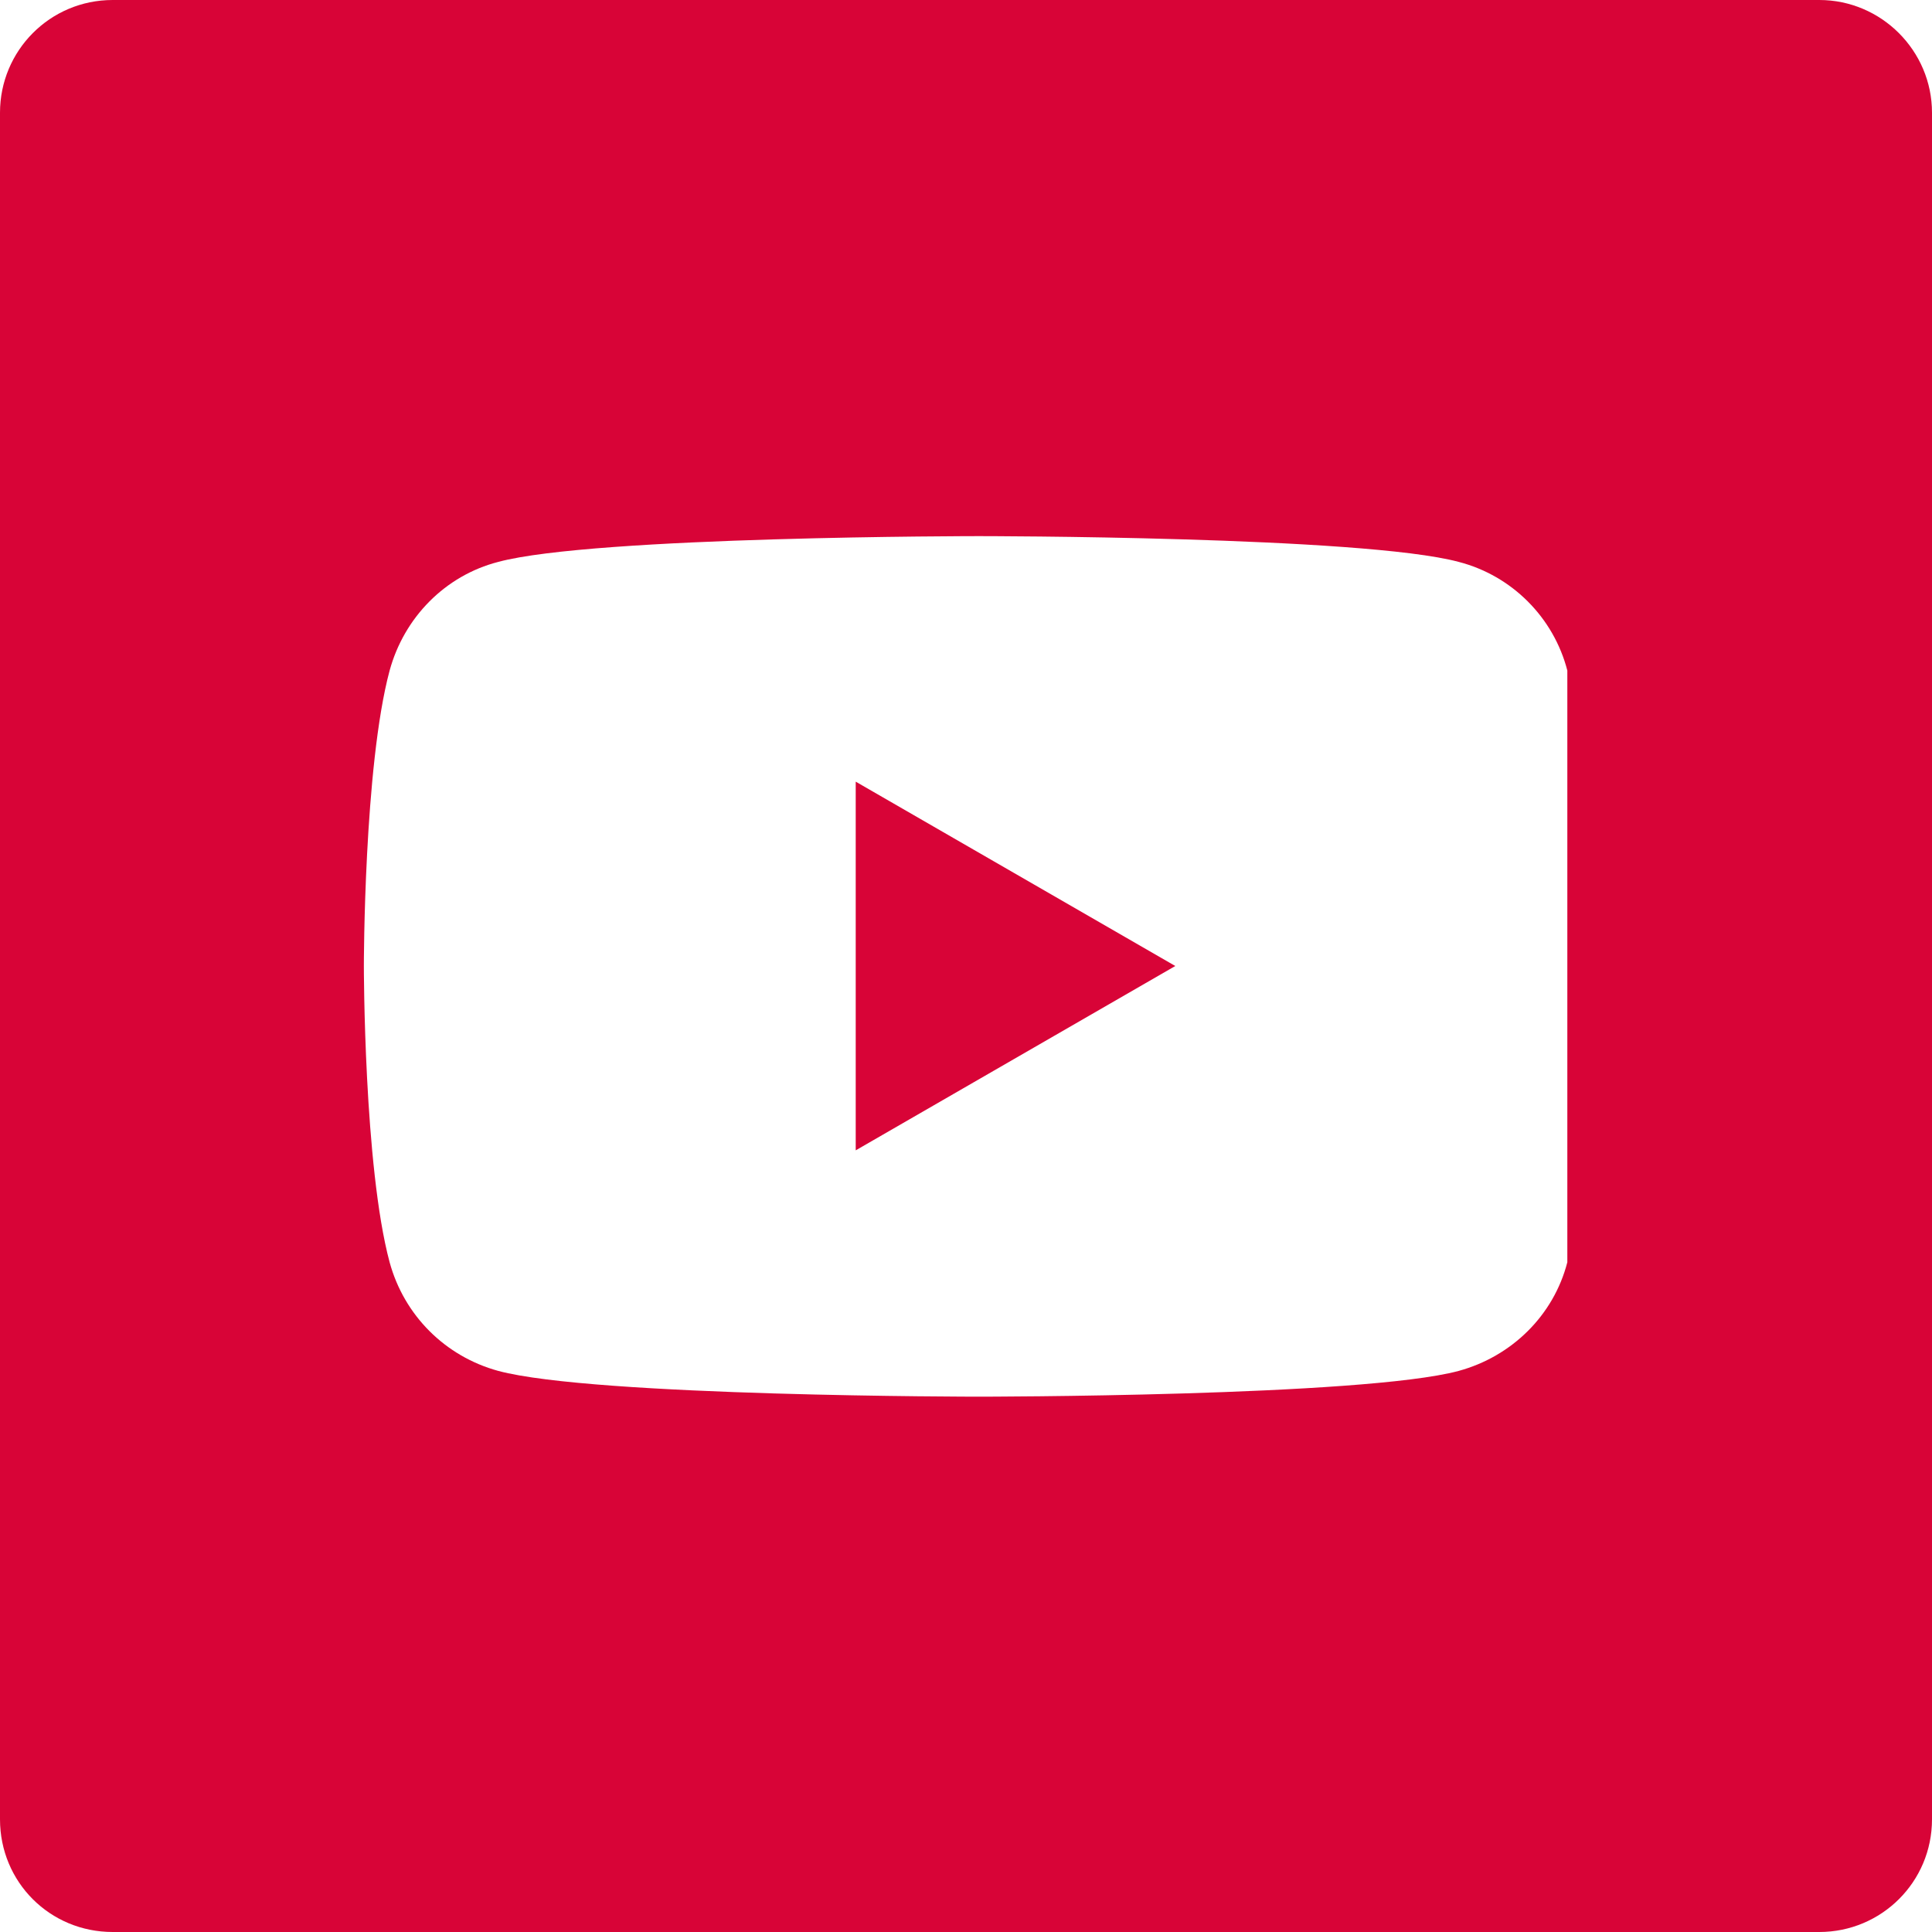 <?xml version="1.0" encoding="UTF-8"?>
<svg xmlns="http://www.w3.org/2000/svg" id="Layer_2" viewBox="0 0 24 24" width="24" height="24" x="0" y="0"><defs><style>.cls-1{fill:#d80437;}</style></defs><g id="Layer_1-2"><polygon class="cls-1" points="10.63 9.71 14.6 12 10.63 14.29 10.63 9.71"/><path class="cls-1" d="M22.6,0H1.4C.62,0,0,.63,0,1.4V22.6c0,.78,.62,1.4,1.4,1.4H22.6c.77,0,1.4-.62,1.4-1.4V1.4c0-.77-.63-1.4-1.4-1.4Zm-3.13,15.68c-.17,.66-.69,1.17-1.35,1.35-1.19,.32-5.96,.32-5.96,.32,0,0-4.78,0-5.97-.32-.66-.18-1.17-.69-1.35-1.35-.32-1.19-.32-3.68-.32-3.68,0,0,0-2.48,.32-3.67,.18-.66,.69-1.18,1.35-1.35,1.19-.32,5.97-.32,5.97-.32,0,0,4.77,0,5.96,.32,.66,.17,1.18,.69,1.35,1.35v7.35Z"/></g></svg>
